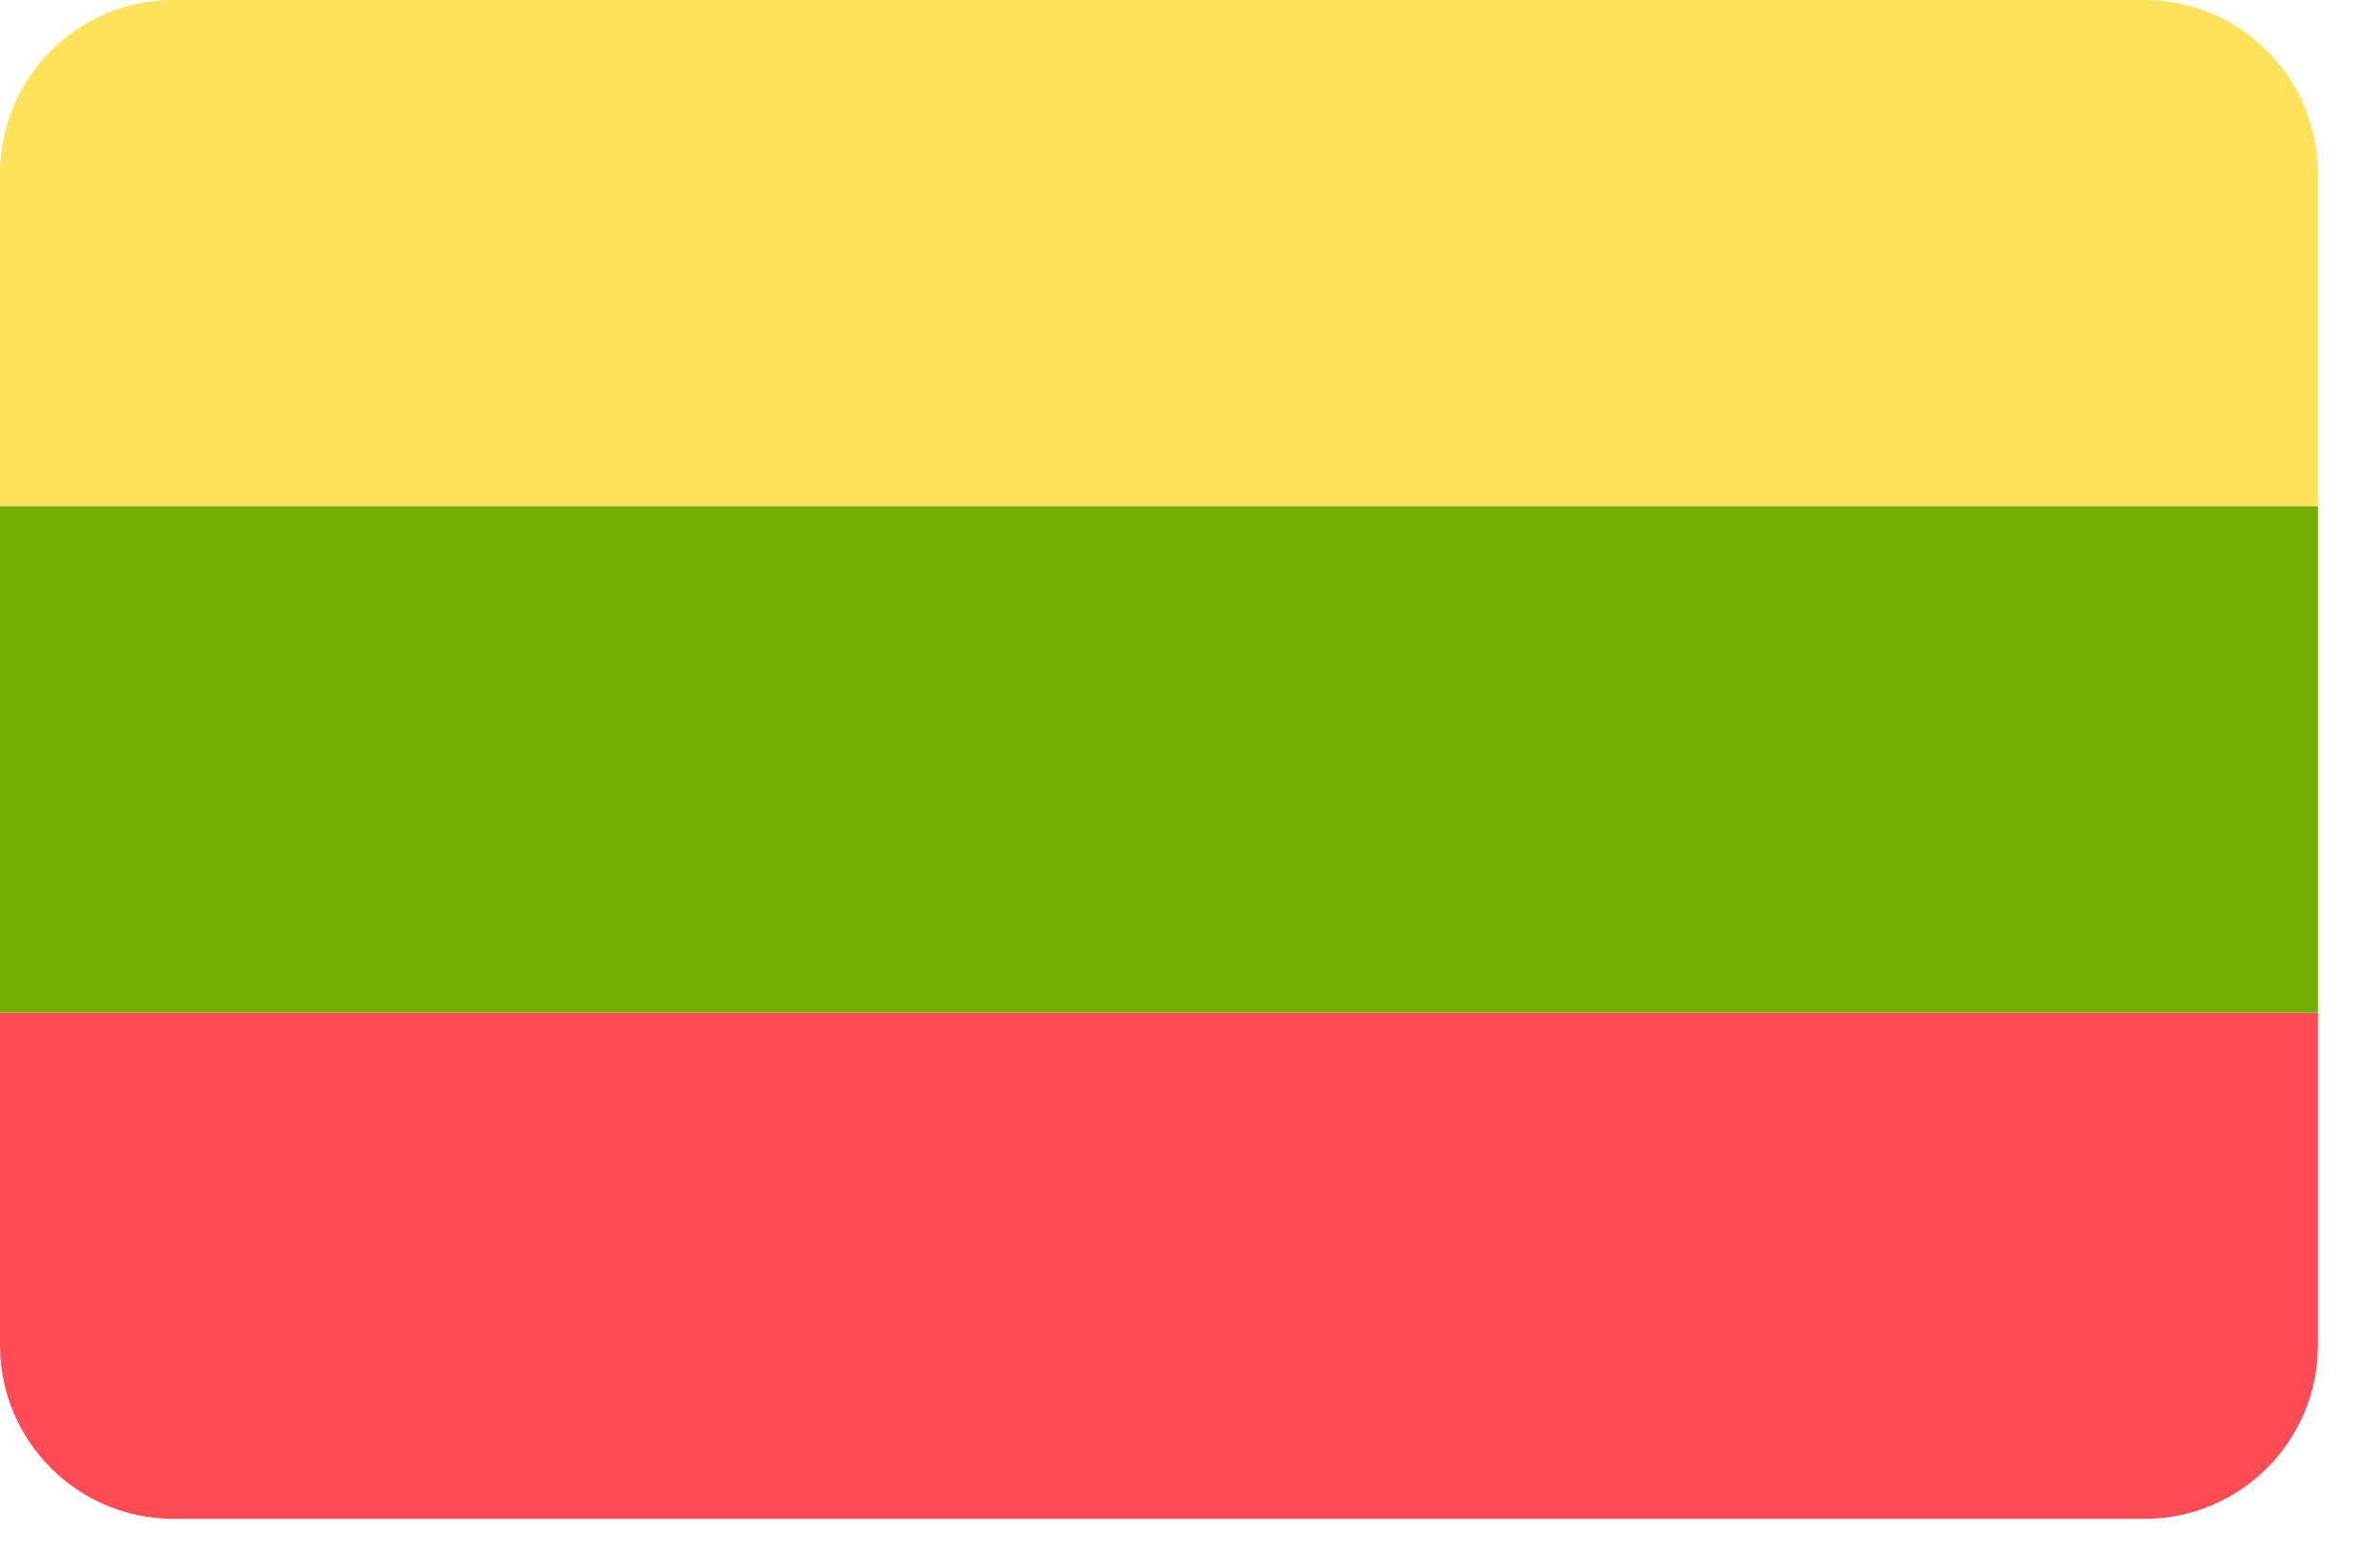 <svg width="23" height="15" viewBox="0 0 23 15" fill="none" xmlns="http://www.w3.org/2000/svg">
  <path d="M0 12.998C0 13.925 0.751 14.676 1.678 14.676H20.722C21.649 14.676 22.4 13.925 22.4 12.998V9.784H0V12.998Z" fill="#FF4B55"/>
  <path d="M20.722 0H1.678C0.751 0 0 0.751 0 1.678V4.892H22.4V1.678C22.4 0.751 21.649 0 20.722 0Z" fill="#FFE15A"/>
  <path d="M0 4.892H22.4V9.784H0V4.892Z" fill="#73AF00"/>
</svg>
